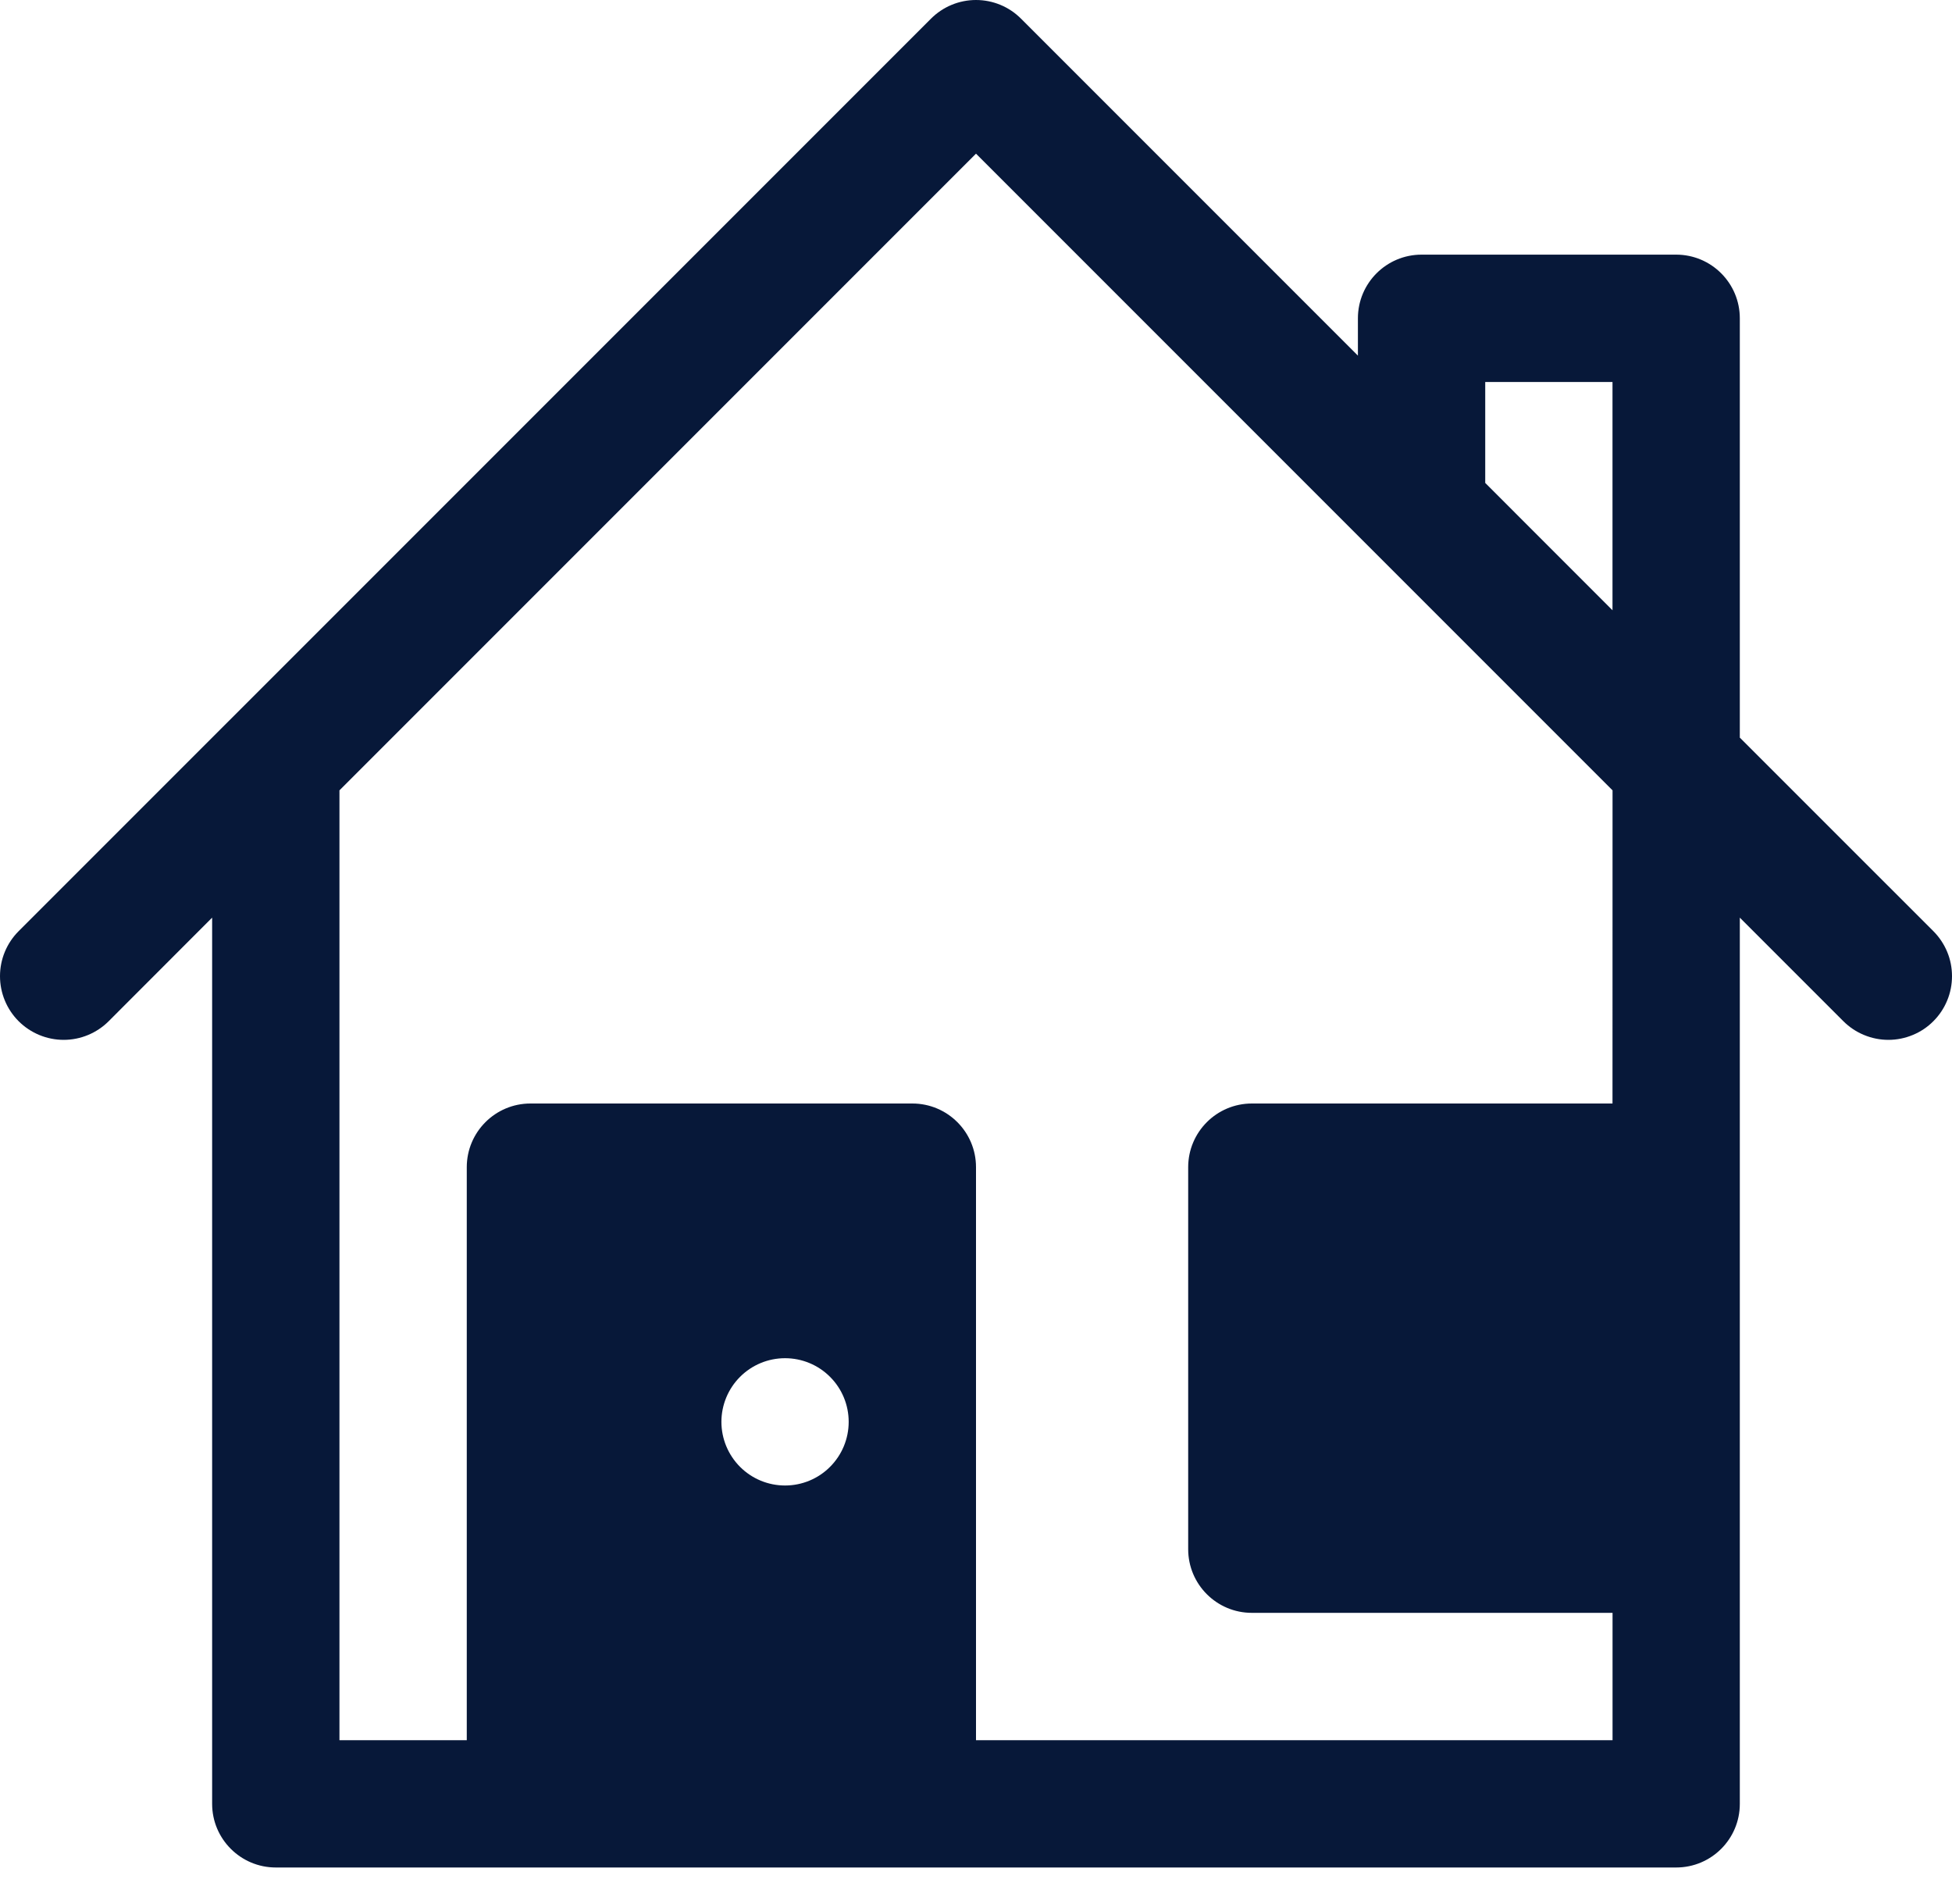 <svg preserveAspectRatio="none" width="100%" height="100%" overflow="visible" style="display: block;" viewBox="0 0 40 39" fill="none" xmlns="http://www.w3.org/2000/svg">
<g id="Group">
<path id="Vector" d="M39.618 19.077L35.652 15.112V6.522C35.652 5.801 35.068 5.217 34.348 5.217H29.13C28.41 5.217 27.826 5.801 27.826 6.521V7.286L20.922 0.382C20.678 0.137 20.346 0 20 0C19.654 0 19.323 0.137 19.078 0.382L0.382 19.077C0.137 19.322 0 19.653 0 19.999C0 20.345 0.137 20.677 0.382 20.922C0.627 21.166 0.959 21.304 1.305 21.304C1.651 21.304 1.982 21.166 2.227 20.922L4.347 18.8V36.956C4.347 37.676 4.932 38.26 5.652 38.26H34.348C35.068 38.26 35.652 37.677 35.652 36.956V18.8L37.774 20.922C37.895 21.043 38.039 21.139 38.197 21.204C38.356 21.27 38.525 21.304 38.697 21.304C38.868 21.304 39.037 21.27 39.196 21.204C39.354 21.139 39.498 21.043 39.619 20.921C39.74 20.8 39.836 20.656 39.901 20.498C39.967 20.34 40 20.17 40 19.999C40 19.828 39.967 19.658 39.901 19.5C39.835 19.342 39.739 19.198 39.618 19.077ZM16.087 30.434C15.741 30.434 15.41 30.297 15.165 30.052C14.921 29.807 14.783 29.476 14.783 29.13C14.783 28.784 14.921 28.452 15.165 28.208C15.41 27.963 15.741 27.826 16.087 27.826C16.433 27.826 16.765 27.963 17.009 28.208C17.254 28.452 17.391 28.784 17.391 29.13C17.391 29.476 17.254 29.807 17.009 30.052C16.765 30.297 16.433 30.434 16.087 30.434ZM33.043 22.608H25.653C24.933 22.608 24.348 23.192 24.348 23.913V31.739C24.348 32.459 24.932 33.043 25.652 33.043H33.044V35.652H20V23.912C20 23.192 19.416 22.608 18.696 22.608H10.87C10.15 22.608 9.565 23.192 9.565 23.913V35.652H6.956V16.192L20 3.148L33.044 16.192L33.043 22.608ZM33.043 12.503L30.435 9.894V7.826H33.043V12.503Z" fill="#071839"/>
</g>
</svg>
